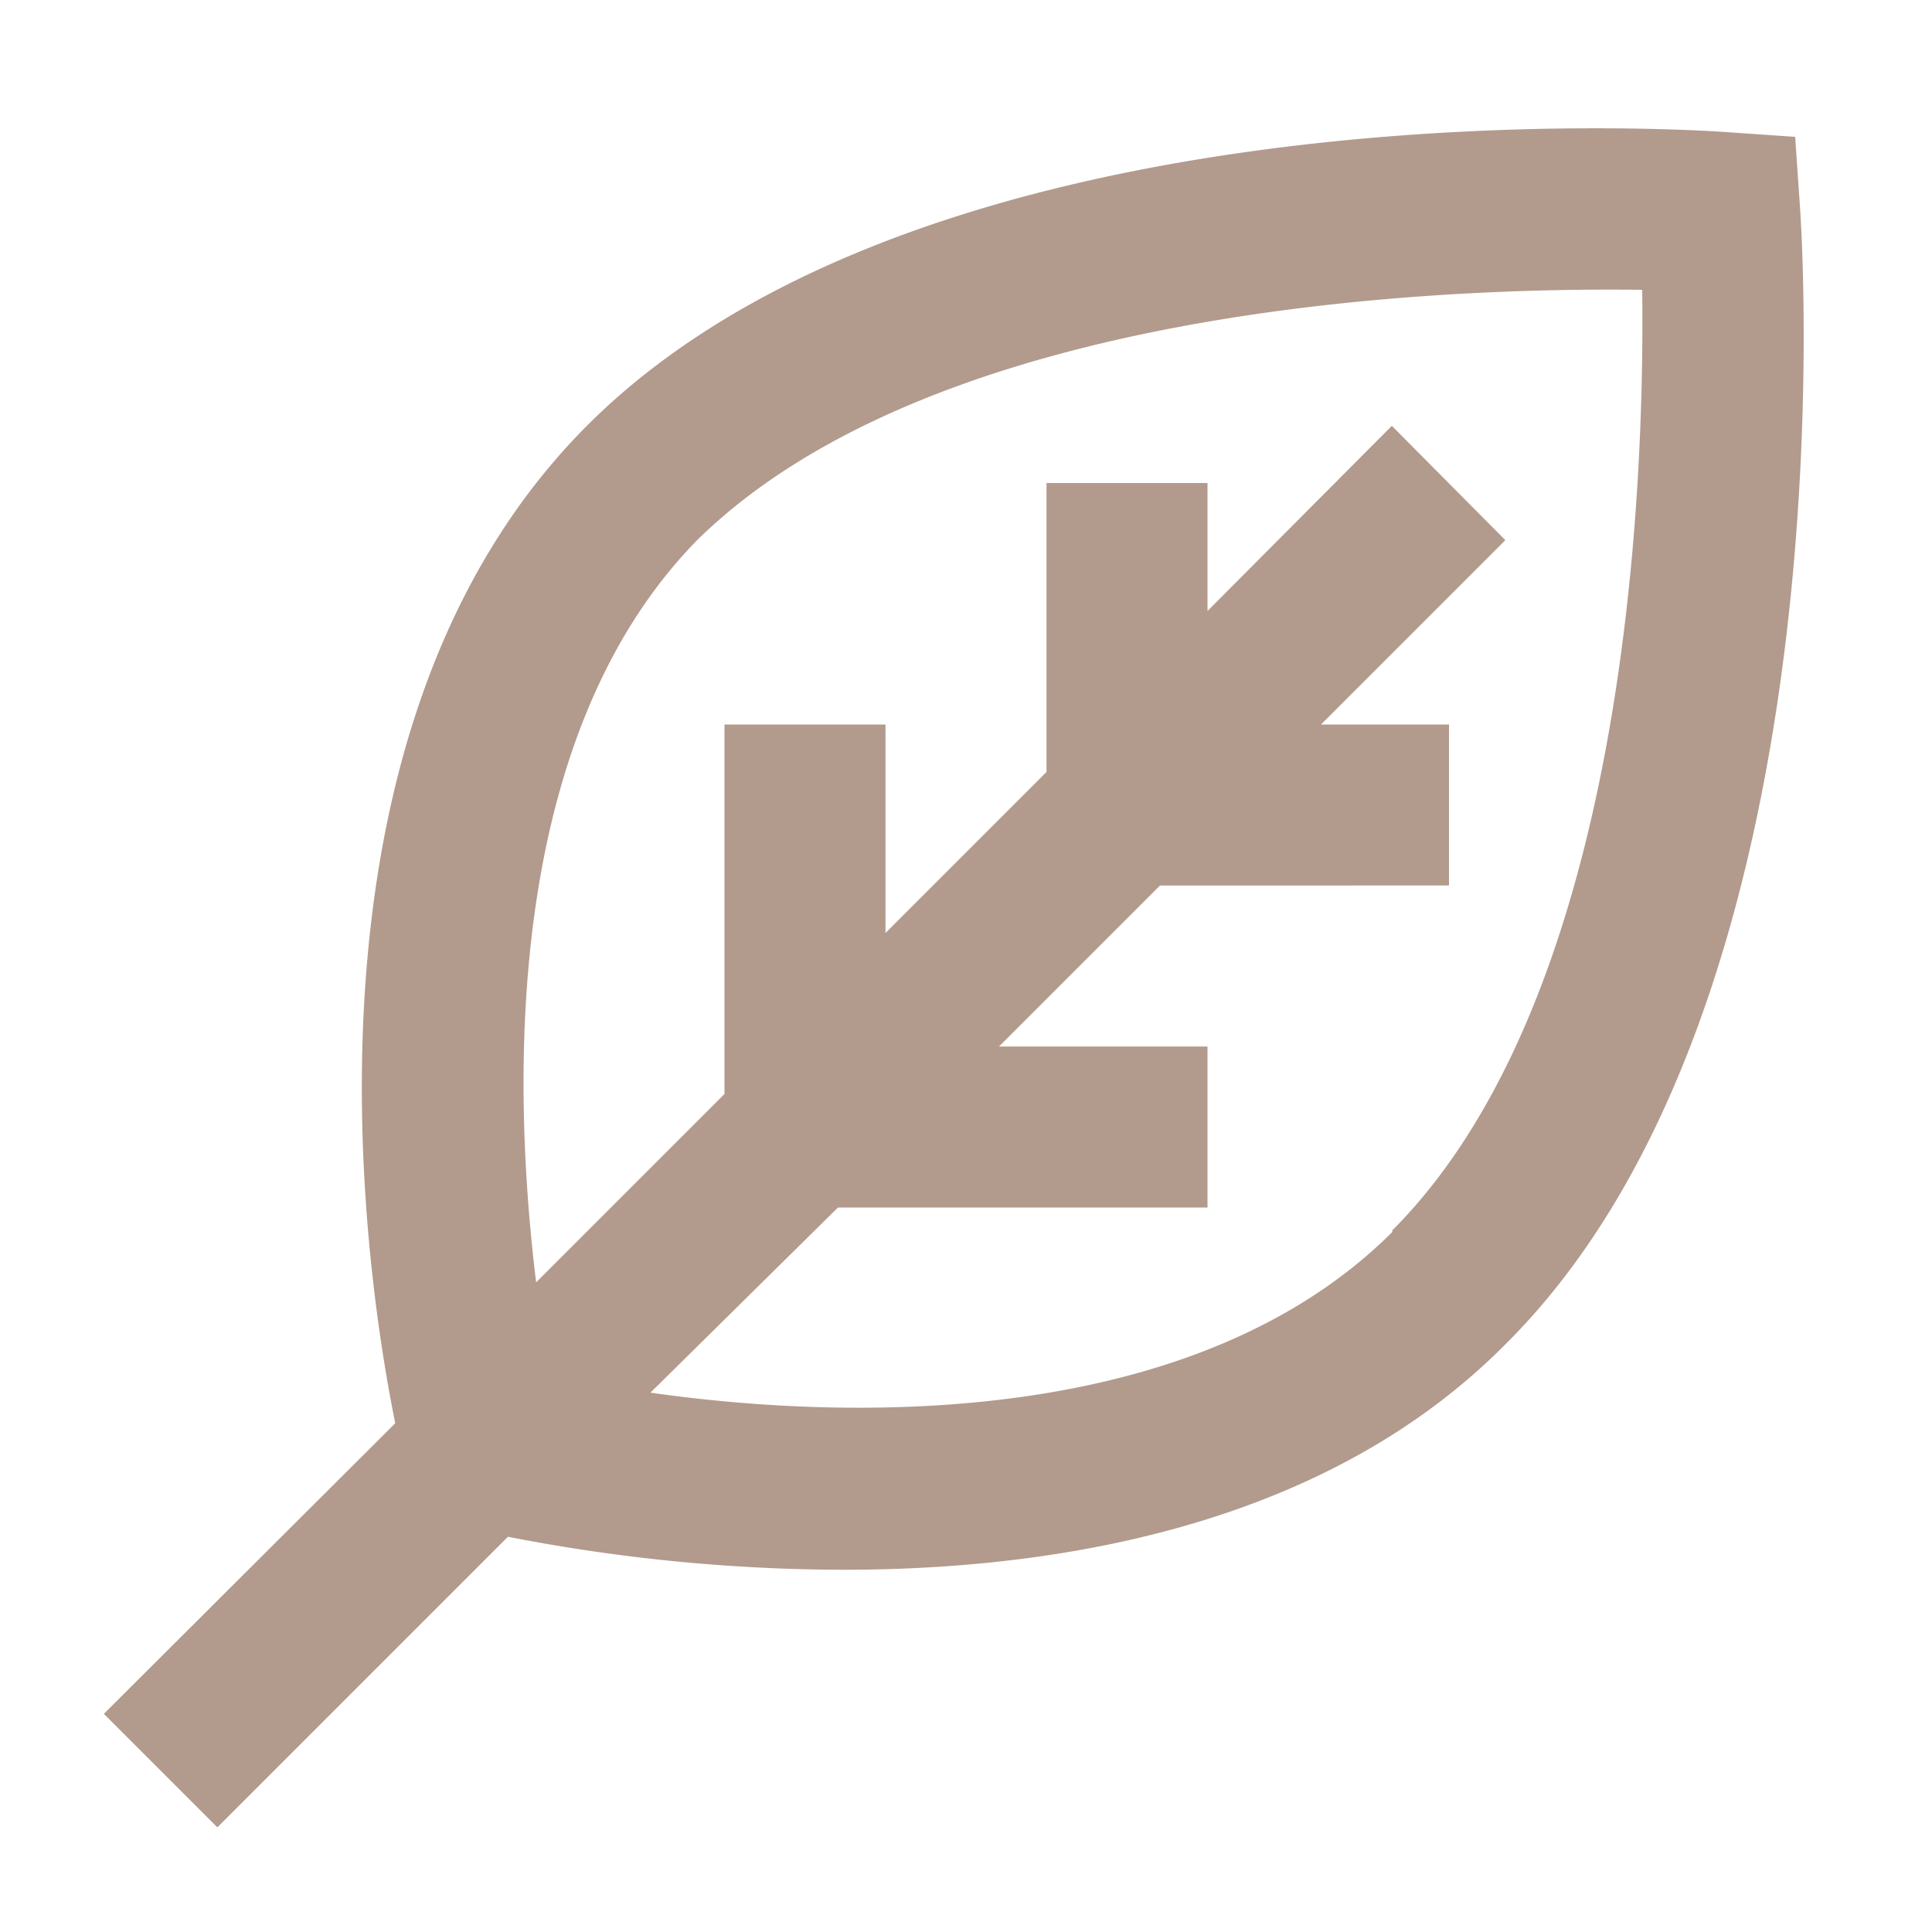 <svg viewBox="0 0 24 24" xmlns="http://www.w3.org/2000/svg"><title></title><g data-name="Layer 2" id="Layer_2"><path d="M22.3,1.7l-.87-.06C21,1.61,11.57,1,7.29,5.29,3.54,9.05,4.51,15.71,4.91,17.68L1.29,21.29l1.41,1.41,3.61-3.61a21.89,21.89,0,0,0,4.17.41c2.7,0,6-.56,8.22-2.8C23,12.43,22.39,3,22.36,2.57Zm-5,13.6c-2.46,2.46-6.77,2.35-9.22,2L10.41,15H15V13H12.41l2-2H18V9H16.41l2.29-2.29L17.29,5.29,15,7.59V6H13V9.59l-2,2V9H9v4.59L6.66,15.93c-.3-2.45-.41-6.76,2-9.22C11.65,3.77,18,3.57,20.4,3.6,20.43,6,20.23,12.35,17.29,15.29Z" fill="#b29a8d" opacity="1" original-fill="#000000"></path></g></svg>